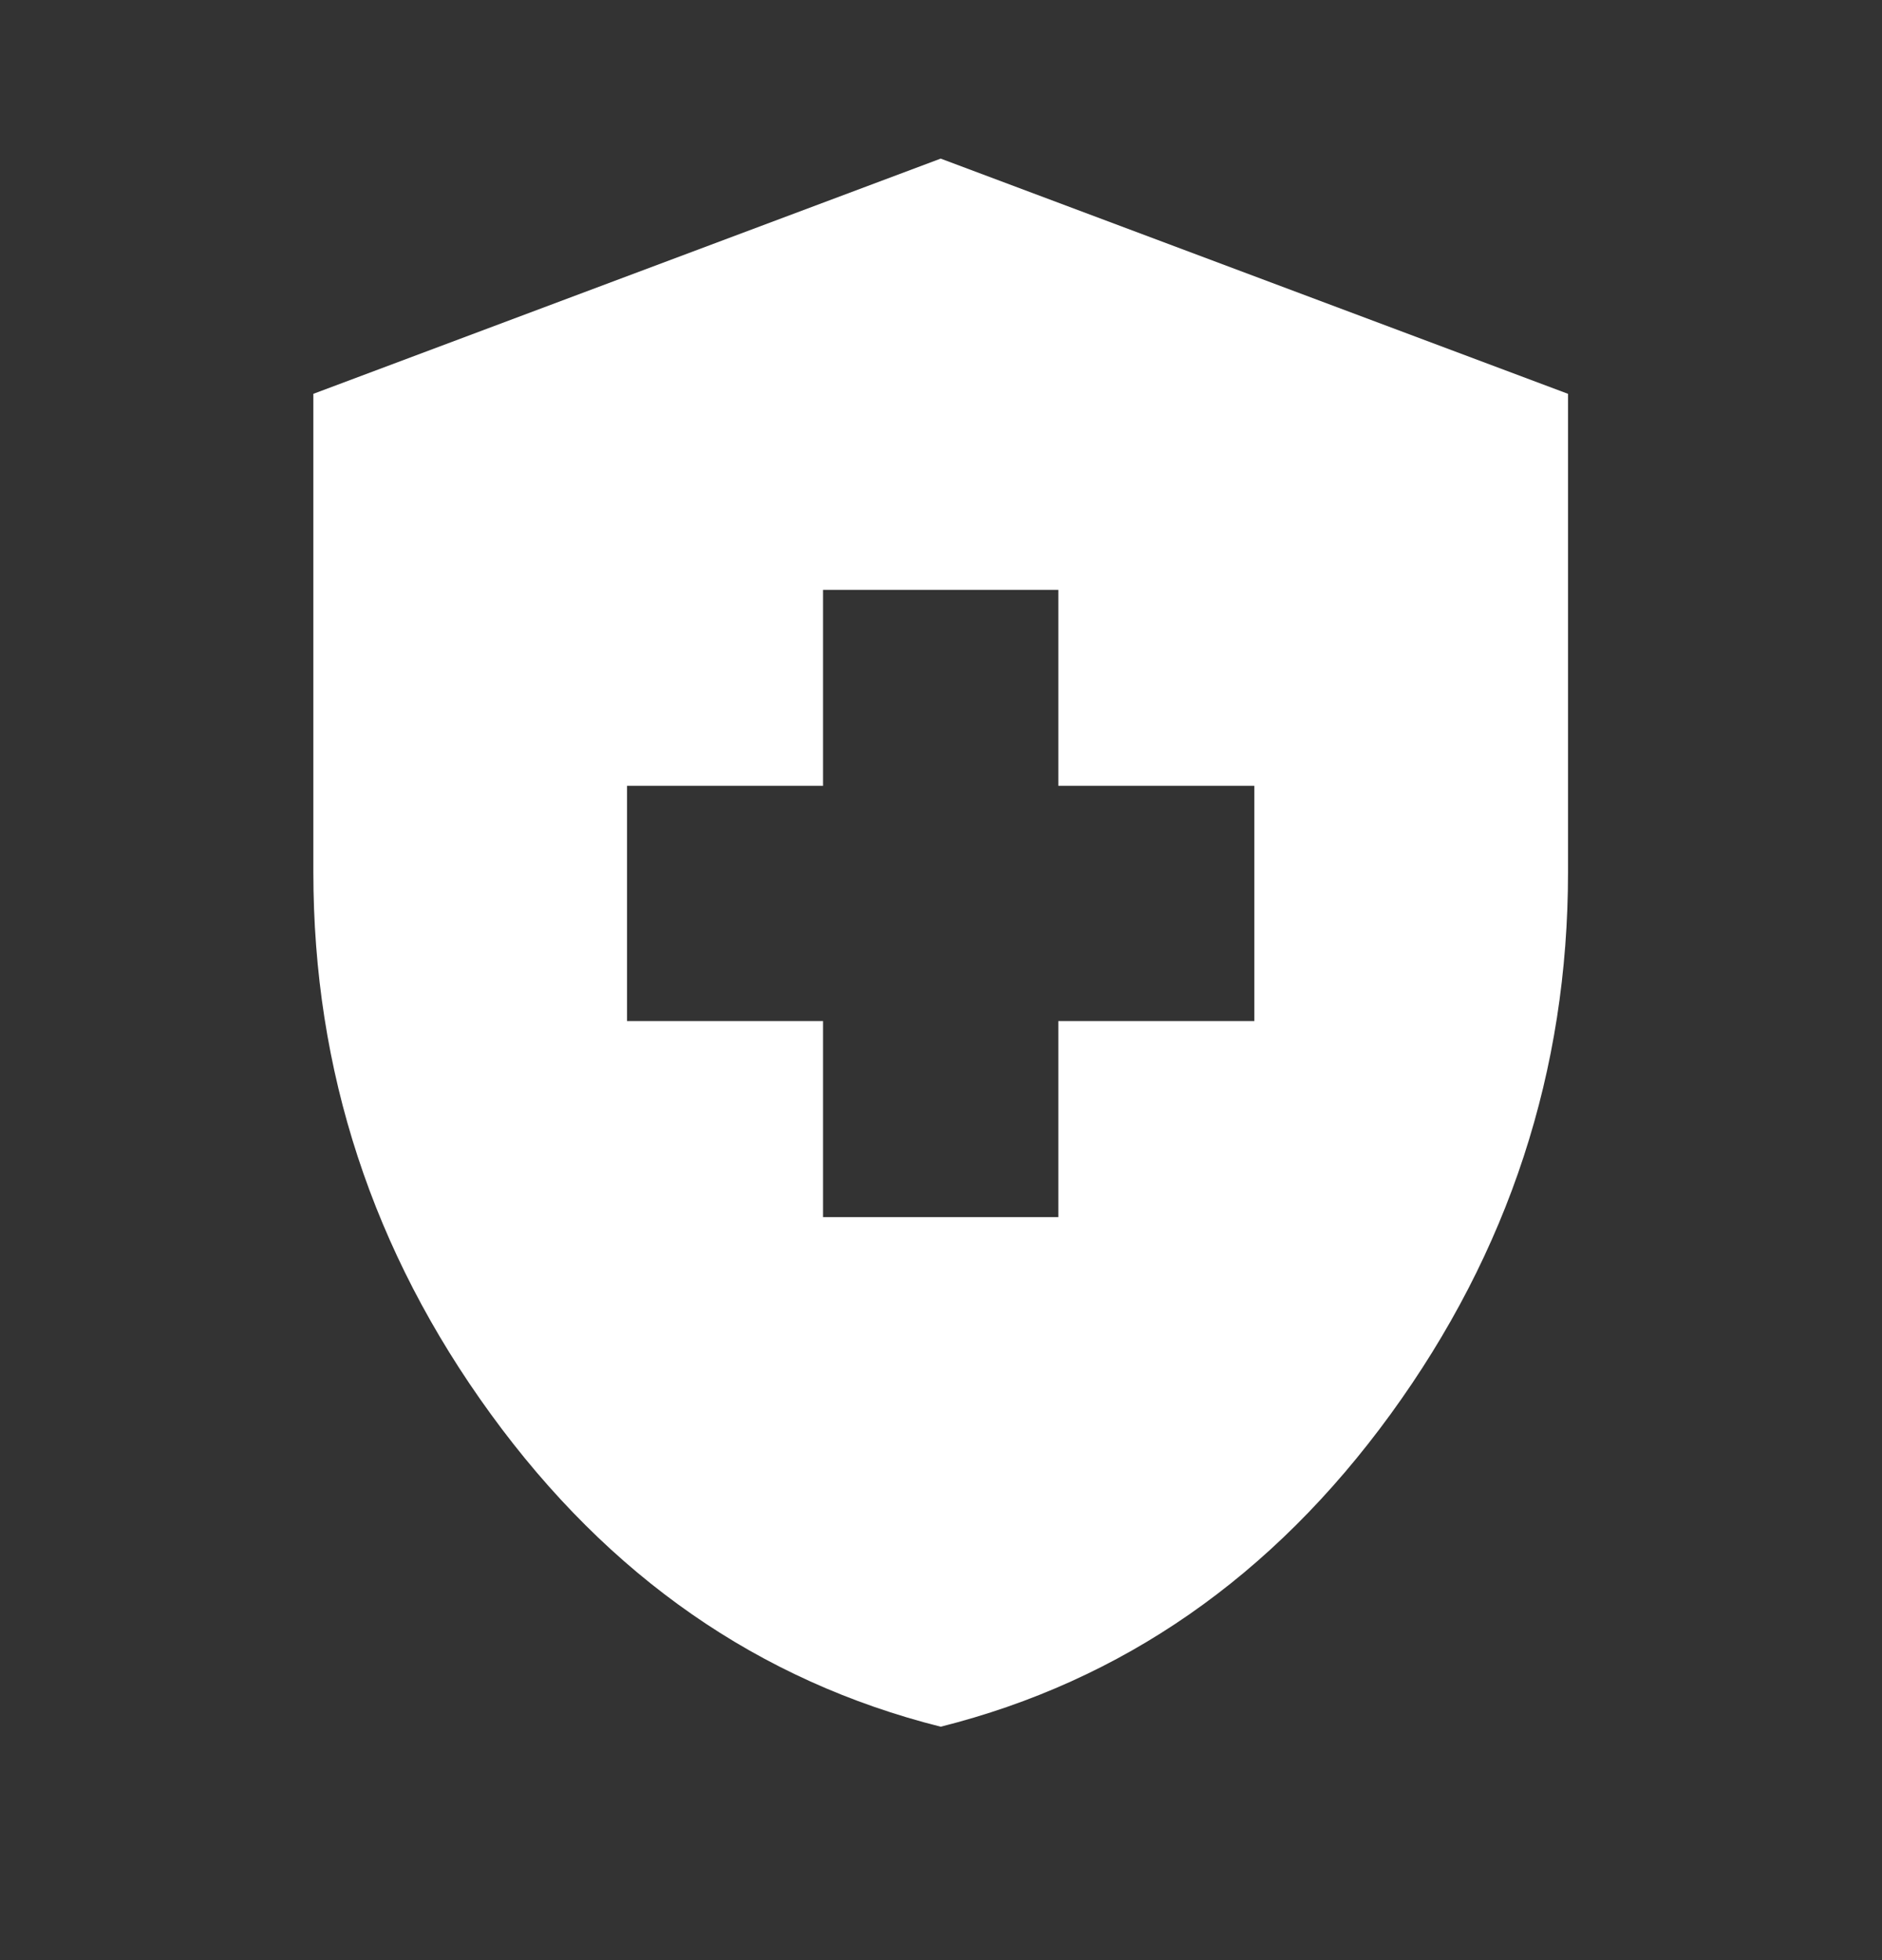 <svg width="24" height="25" viewBox="0 0 24 25" fill="none" xmlns="http://www.w3.org/2000/svg">
<rect x="0" y="0" width="24" height="25" fill="#333333" stroke="none"/>
<mask id="mask0_21029_36097" style="mask-type:alpha" maskUnits="userSpaceOnUse" x="-1" y="0" width="25" height="25">
<rect x="-0.004" y="0.023" width="24" height="24" fill="#D9D9D9"/>
</mask>
<g mask="url(#mask0_21029_36097)">
<path d="M10.496 15.523H13.496V13.023H15.996V10.023H13.496V7.523H10.496V10.023H7.996V13.023H10.496V15.523ZM11.996 22.023C9.679 21.44 7.767 20.111 6.259 18.036C4.75 15.961 3.996 13.657 3.996 11.123V5.023L11.996 2.023L19.996 5.023V11.123C19.996 13.657 19.242 15.961 17.734 18.036C16.225 20.111 14.313 21.44 11.996 22.023Z" fill="white"/>
</g>
</svg>
